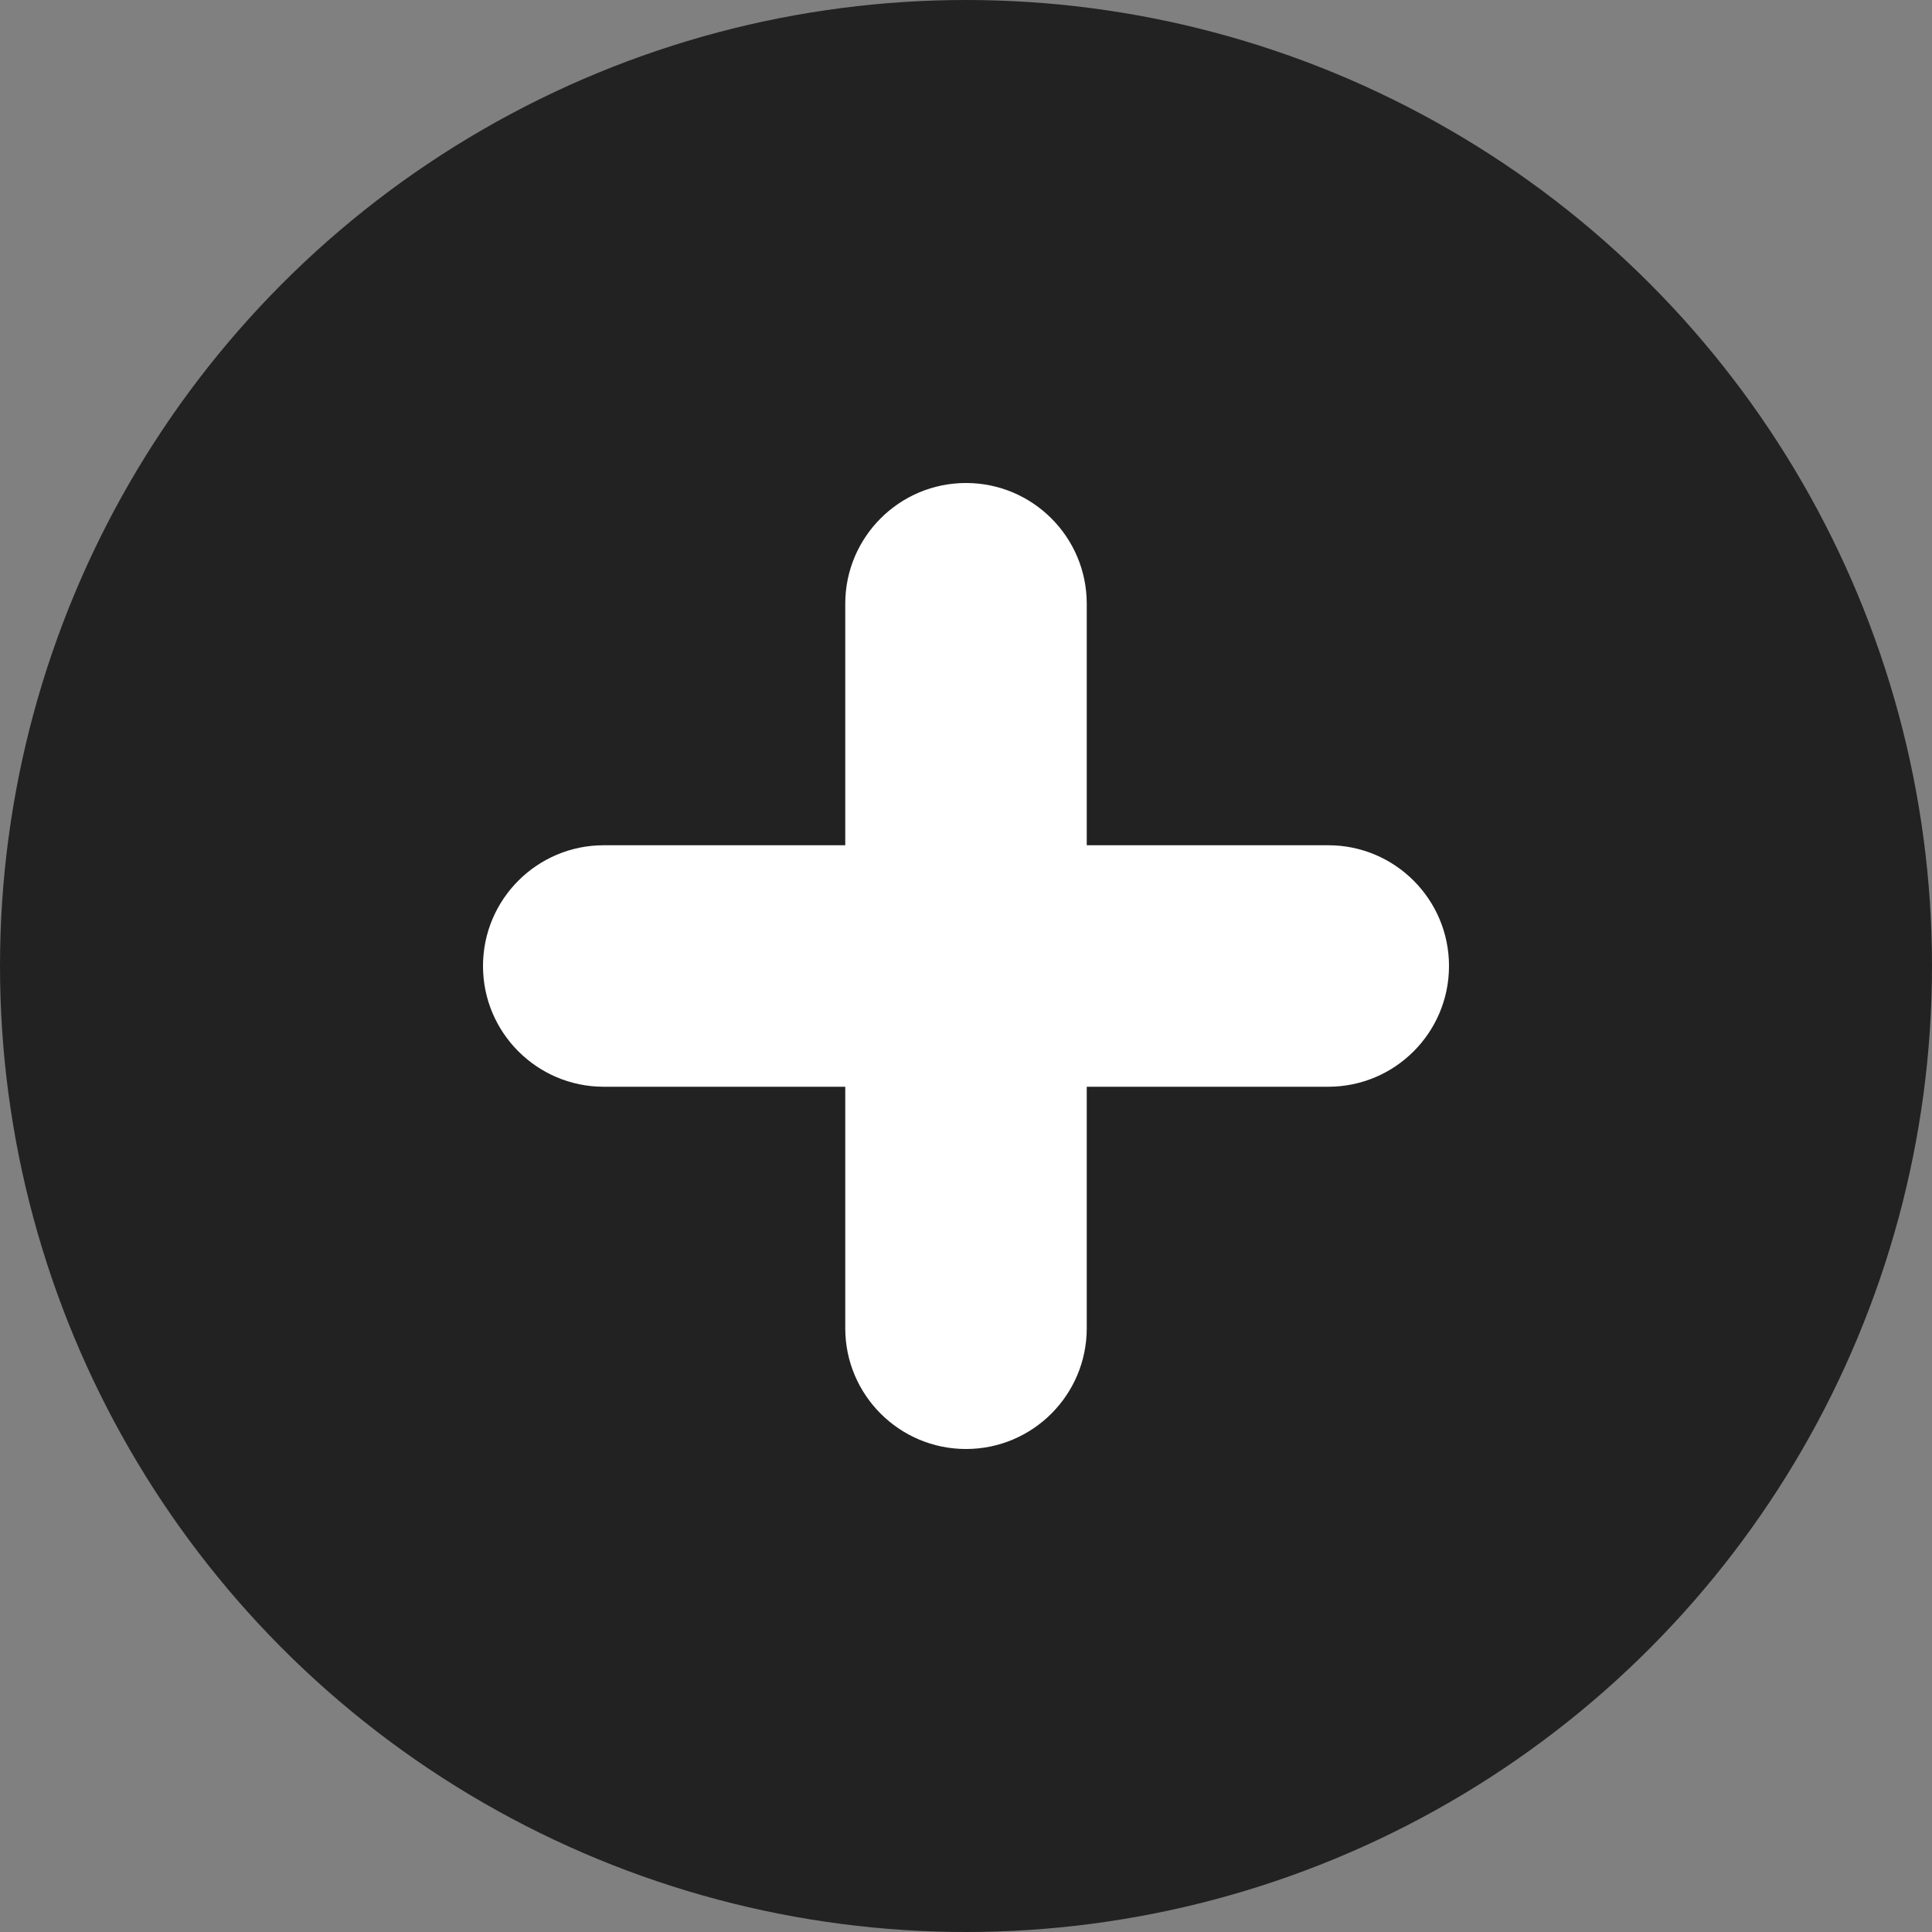 <svg width="16" height="16" viewBox="0 0 16 16" fill="none" xmlns="http://www.w3.org/2000/svg">
<rect x="0" y="0" width="16" height="16" fill="#808080" stroke="none"/>
<circle cx="8" cy="8" r="8" fill="#222222"/>
<path d="M7 5C7 4.448 7.448 4 8 4C8.552 4 9 4.448 9 5V11C9 11.552 8.552 12 8 12C7.448 12 7 11.552 7 11V5Z" fill="white"/>
<path d="M11 7C11.552 7 12 7.448 12 8C12 8.552 11.552 9 11 9L5 9C4.448 9 4 8.552 4 8C4 7.448 4.448 7 5 7L11 7Z" fill="white"/>
</svg>
